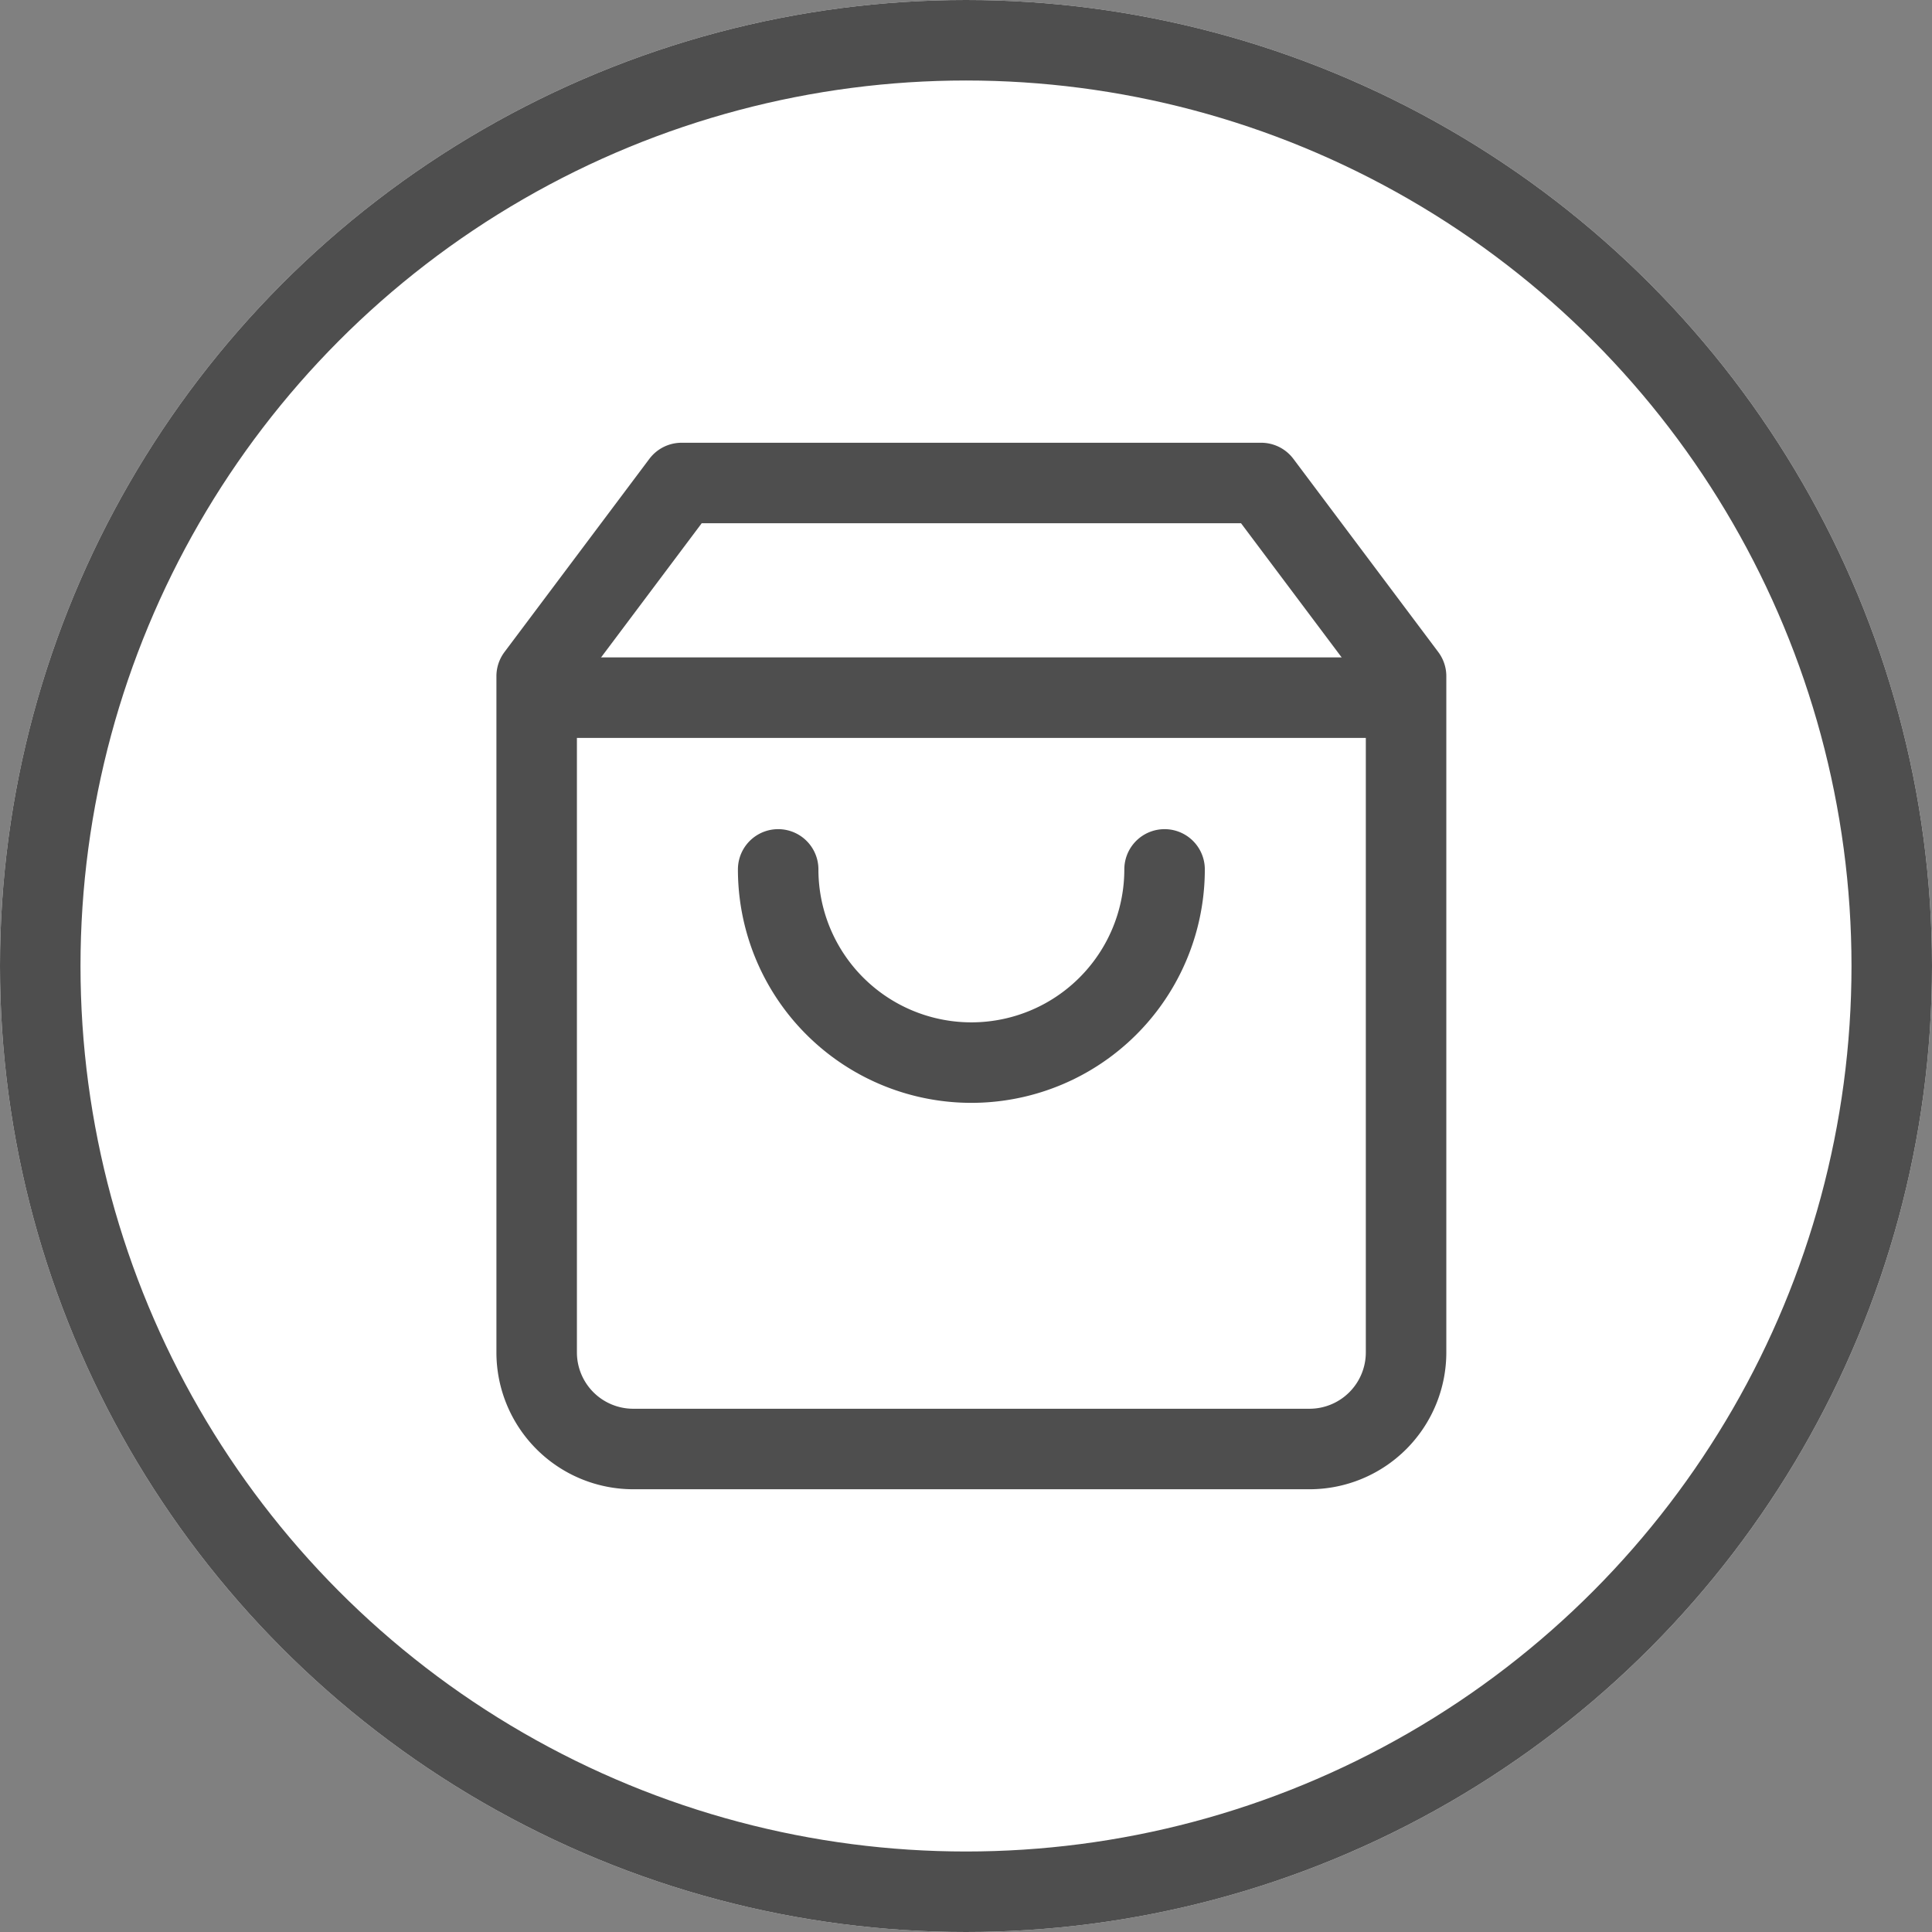 <svg xmlns="http://www.w3.org/2000/svg" width="36" height="36" viewBox="0 0 36 36">
  <rect x="0" y="0" width="36" height="36" fill="#808080" stroke="none"/>
  <g id="icon-cart" transform="translate(-1467 -82)">
    <g id="Group_2950" data-name="Group 2950" transform="translate(1)">
      <g id="Ellipse_72" data-name="Ellipse 72" transform="translate(1466 82)" fill="#fff" stroke="#4e4e4e" stroke-width="1.5">
        <circle cx="18" cy="18" r="18" stroke="none"/>
        <circle cx="18" cy="18" r="17.25" fill="none"/>
      </g>
      <g id="shopping-bag" transform="translate(1473 89)">
        <path id="Path_3233" data-name="Path 3233" d="M5.7,2,3,5.6V18.2A1.8,1.8,0,0,0,4.8,20H17.4a1.8,1.8,0,0,0,1.8-1.8V5.6L16.5,2Z" fill="none" stroke="#4e4e4e" stroke-linecap="round" stroke-linejoin="round" stroke-width="1.5"/>
        <line id="Line_49" data-name="Line 49" x2="16" transform="translate(3.1 6)" fill="none" stroke="#4e4e4e" stroke-linecap="round" stroke-linejoin="round" stroke-width="1.5"/>
        <path id="Path_3234" data-name="Path 3234" d="M15.2,10A3.6,3.6,0,1,1,8,10" transform="translate(-0.5 -0.8)" fill="none" stroke="#4e4e4e" stroke-linecap="round" stroke-linejoin="round" stroke-width="1.5"/>
      </g>
    </g>
  </g>
</svg>
